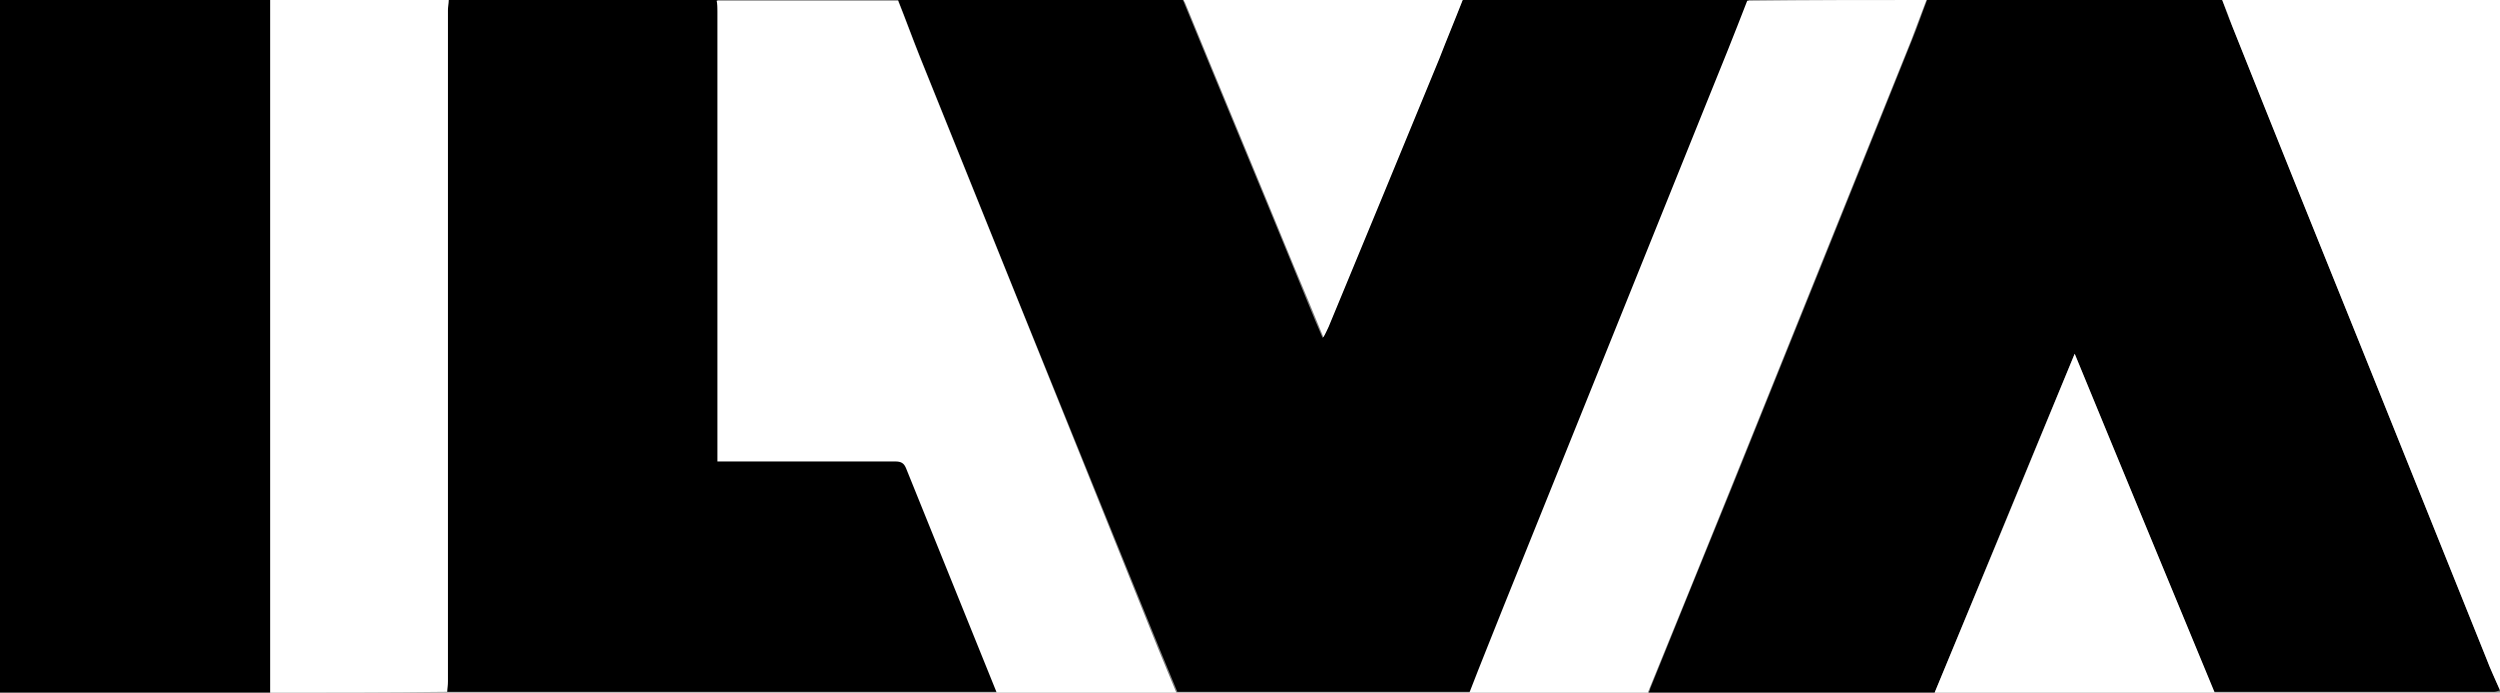 <?xml version="1.0" encoding="utf-8"?>
<!-- Generator: Adobe Illustrator 26.0.2, SVG Export Plug-In . SVG Version: 6.00 Build 0)  -->
<svg version="1.1" id="Layer_1" xmlns="http://www.w3.org/2000/svg" xmlns:xlink="http://www.w3.org/1999/xlink" x="0px" y="0px"
	 viewBox="0 0 332.1 92" style="enable-background:new 0 0 332.1 92;" xml:space="preserve">
<rect x="0" y="0" width="332.1" height="92" fill="#808080" stroke="none"/>
<style type="text/css">
	.st0{fill:#FFFFFF;}
</style>
<g>
	<path d="M194.3,0c12.7,0,25.3,0,38,0c-1.8,4.4-3.6,8.9-5.3,13.3c-9,22.3-18,44.7-27,67c-1.6,3.9-3.1,7.7-4.6,11.6c-13,0-26,0-39,0
		c-0.8-1.9-1.6-3.9-2.4-5.8C147.9,71.1,141.8,56,135.7,41c-4.5-11.2-9-22.3-13.5-33.5c-1-2.5-1.9-5-2.9-7.5c12.6,0,25.2,0,37.8,0
		c0.1,0.1,0.1,0.2,0.2,0.4c4.8,11.7,9.7,23.4,14.5,35.1c1.3,3.1,2.5,6.2,3.9,9.4c0.3-0.6,0.5-1,0.7-1.4c4.9-11.9,9.8-23.7,14.7-35.6
		C192.2,5.2,193.2,2.6,194.3,0z"/>
	<path d="M257,92c-12.7,0-25.3,0-38,0c0.1-0.2,0.2-0.3,0.2-0.5c3.6-8.9,7.2-17.8,10.8-26.6c8-19.8,16-39.7,24-59.6
		c0.7-1.7,1.3-3.5,2-5.3c13.1,0,26.2,0,39.2,0c0.4,1.1,0.8,2.3,1.3,3.4c5.7,14.1,11.3,28.2,17,42.3c5.6,13.9,11.2,27.9,16.8,41.8
		c0.6,1.4,1.2,2.8,1.8,4.2c-0.3,0.1-0.6,0.2-0.8,0.2c-12.4,0-24.8,0-37.2,0C288,77,281.8,62.1,275.6,47C269.3,62.1,263.2,77,257,92z
		"/>
	<path d="M59.6,0c11.9,0,23.8,0,35.7,0c0,0.5,0.1,1,0.1,1.4c0,19.5,0,38.9,0,58.4c0,0.4,0,0.9,0,1.4c0.5,0,0.9,0,1.2,0
		c7.5,0,14.9,0,22.4,0c0.8,0,1.2,0.2,1.5,1c4,9.9,8,19.8,12,29.7c-24.4,0-48.7,0-73.1,0c0-0.5,0.1-1,0.1-1.4c0-29.7,0-59.4,0-89.1
		C59.5,1,59.5,0.5,59.6,0z"/>
	<path d="M35.9,92C23.9,92,12,92,0,92C0,61.3,0,30.7,0,0c12,0,23.9,0,35.9,0c0,0.2,0,0.3,0,0.5c0,29.9,0,59.7,0,89.6
		C35.9,90.7,35.9,91.3,35.9,92z"/>
	<path class="st0" d="M132.4,92c-4-9.9-8-19.8-12-29.7c-0.3-0.8-0.7-1-1.5-1c-7.5,0-14.9,0-22.4,0c-0.4,0-0.7,0-1.2,0
		c0-0.5,0-1,0-1.4c0-19.5,0-38.9,0-58.4c0-0.5,0-1-0.1-1.4c8,0,16.1,0,24.1,0c1,2.5,1.9,5,2.9,7.5c4.5,11.2,9,22.3,13.5,33.5
		c6.1,15.1,12.1,30.1,18.2,45.2c0.8,1.9,1.6,3.9,2.4,5.8C148.3,92,140.4,92,132.4,92z"/>
	<path class="st0" d="M255.9,0c-0.7,1.8-1.3,3.5-2,5.3c-8,19.9-16,39.7-24,59.6c-3.6,8.9-7.2,17.8-10.8,26.6
		c-0.1,0.2-0.1,0.3-0.2,0.5c-7.9,0-15.8,0-23.7,0c1.5-3.9,3.1-7.8,4.6-11.6c9-22.3,18-44.7,27-67c1.8-4.4,3.6-8.9,5.3-13.3
		C240.2,0,248.1,0,255.9,0z"/>
	<path class="st0" d="M35.9,92c0-0.6,0-1.2,0-1.9c0-29.9,0-59.7,0-89.6c0-0.2,0-0.3,0-0.5c7.9,0,15.8,0,23.7,0c0,0.5-0.1,1-0.1,1.4
		c0,29.7,0,59.4,0,89.1c0,0.5-0.1,1-0.1,1.4C51.5,92,43.7,92,35.9,92z"/>
	<path class="st0" d="M332.1,91.7c-0.6-1.4-1.3-2.8-1.8-4.2c-5.6-13.9-11.2-27.9-16.8-41.8c-5.7-14.1-11.4-28.2-17-42.3
		c-0.4-1.1-0.8-2.2-1.3-3.4c12.3,0,24.6,0,36.9,0C332.1,30.6,332.1,61.2,332.1,91.7z"/>
	<path class="st0" d="M194.3,0c-1,2.6-2.1,5.2-3.1,7.8c-4.9,11.9-9.8,23.8-14.7,35.6c-0.2,0.4-0.4,0.9-0.7,1.4
		c-1.3-3.2-2.6-6.3-3.9-9.4c-4.8-11.7-9.7-23.4-14.5-35.1c-0.1-0.1-0.1-0.2-0.2-0.4C169.5,0,181.9,0,194.3,0z"/>
	<path class="st0" d="M257,92c6.2-14.9,12.4-29.9,18.6-45c6.2,15.1,12.4,30,18.6,45C281.8,92,269.4,92,257,92z"/>
</g>
</svg>
